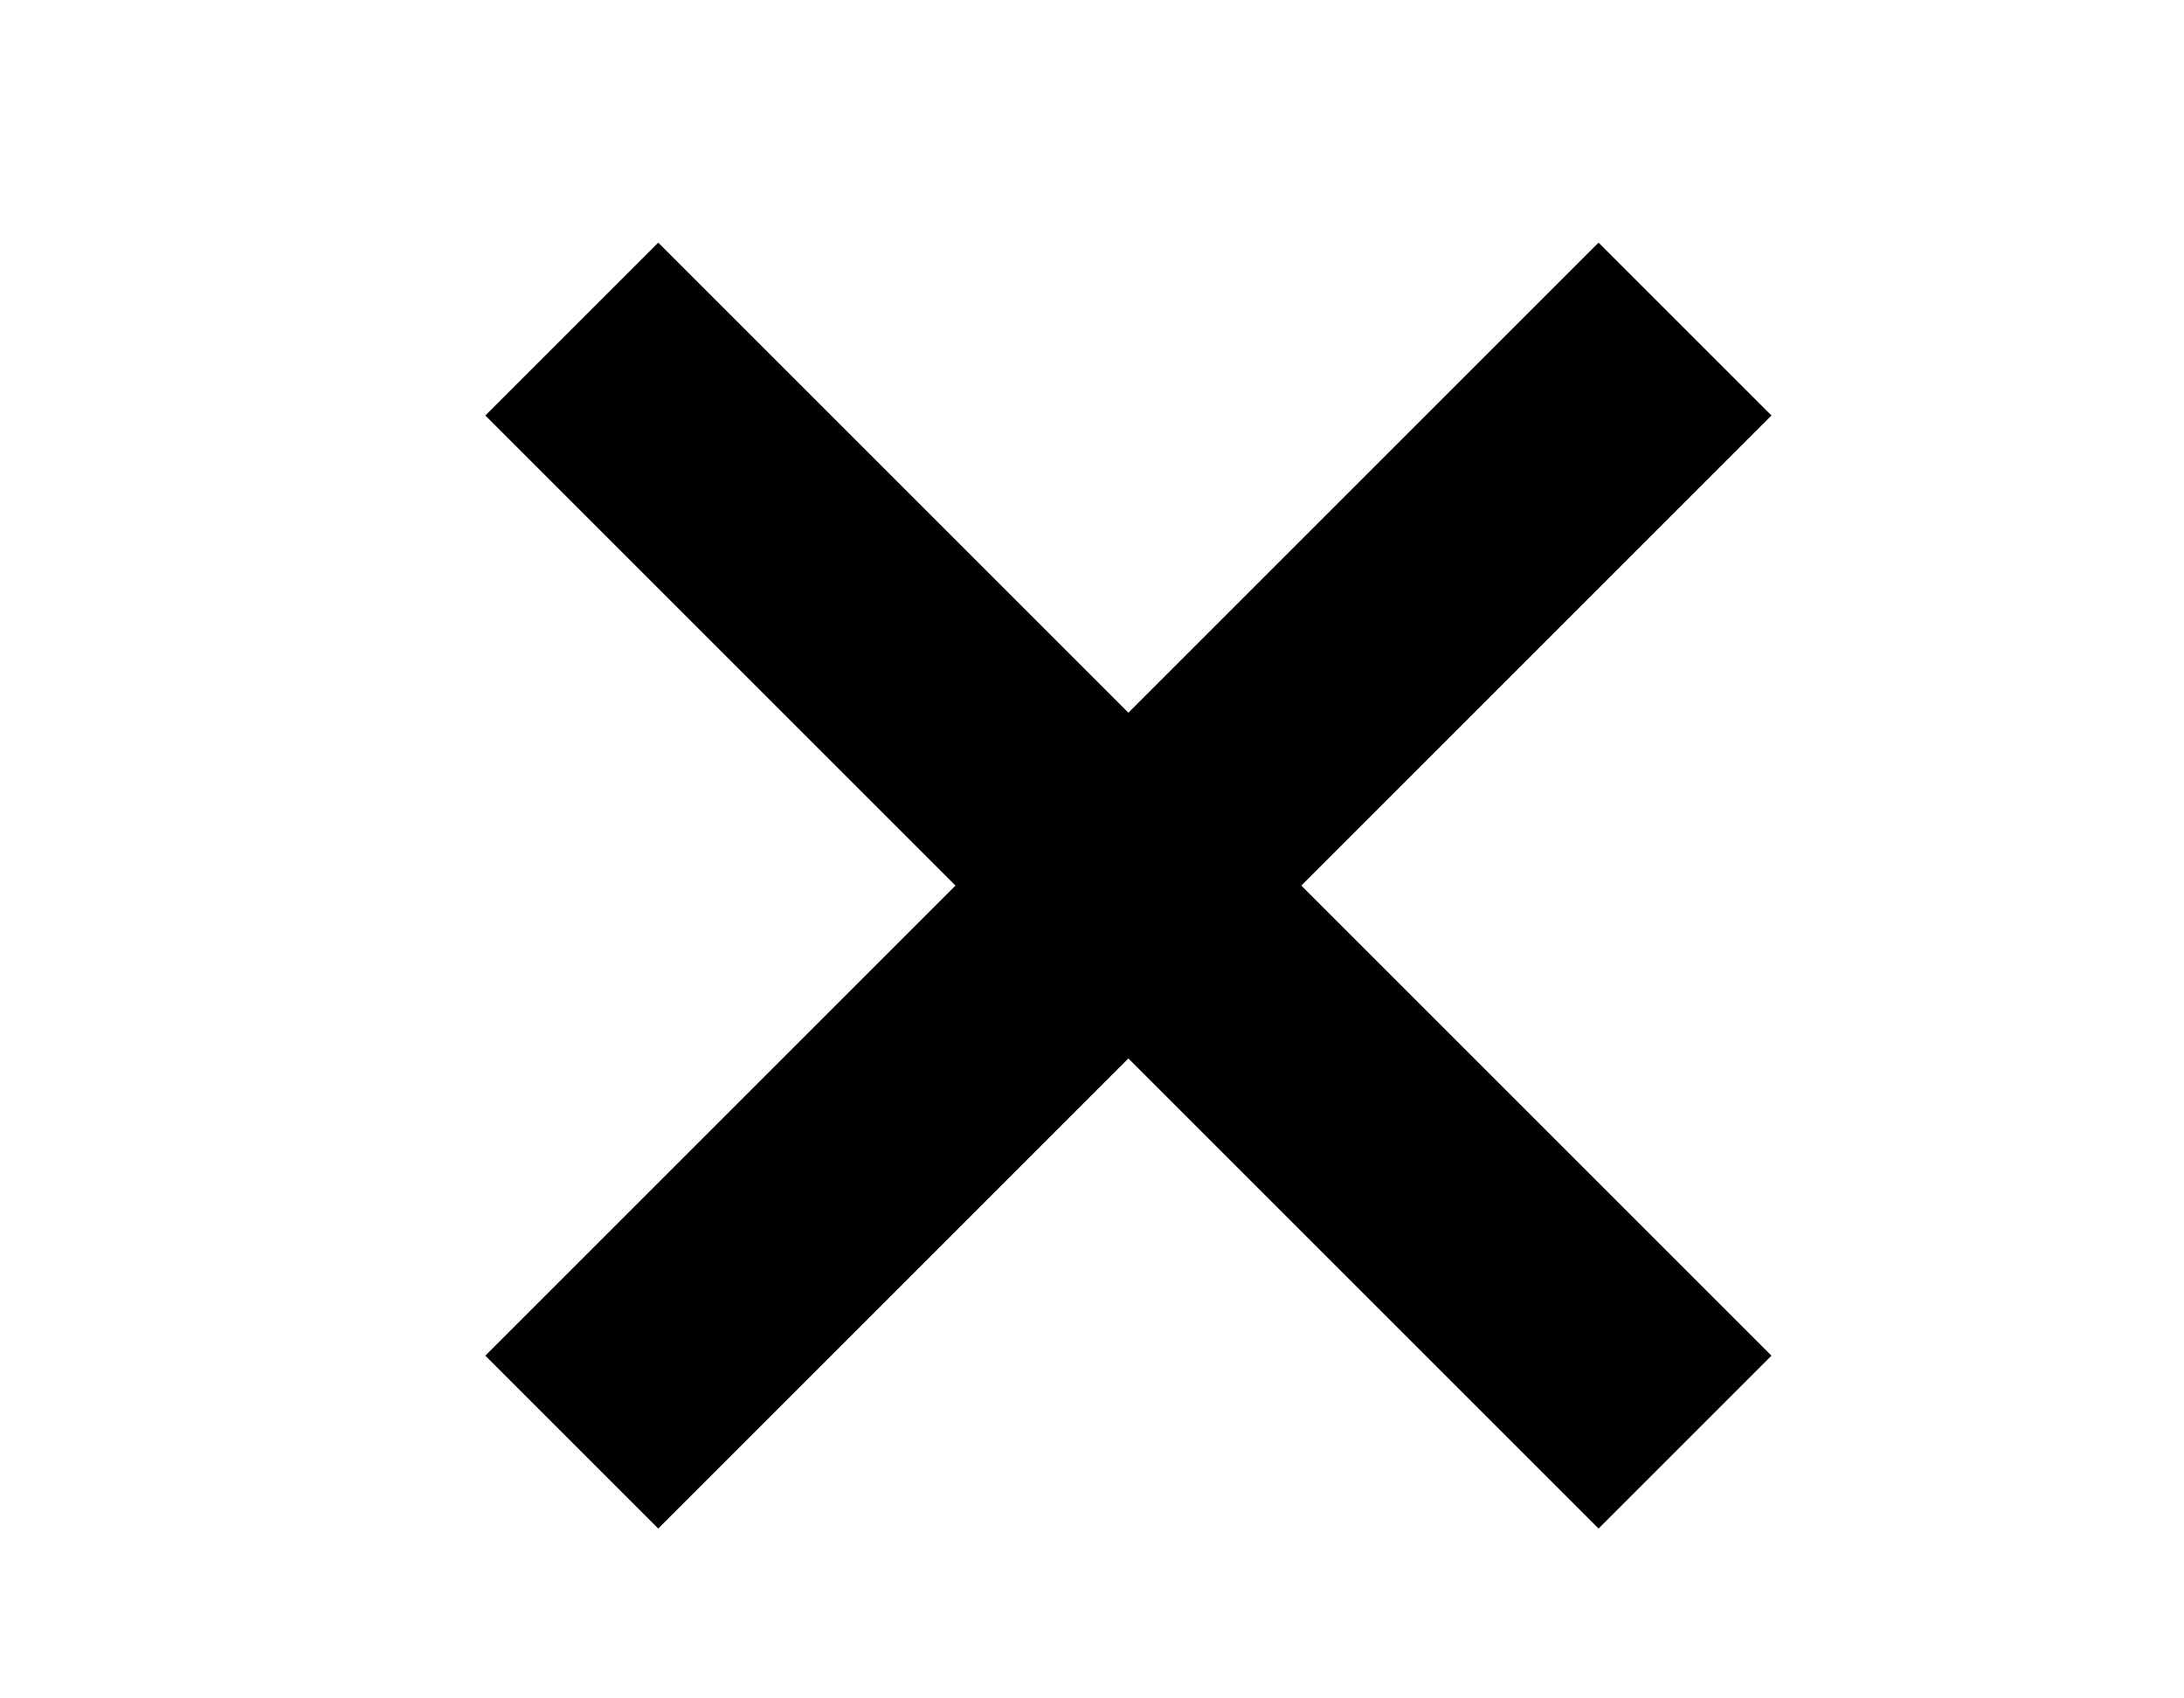 <svg xmlns="http://www.w3.org/2000/svg" width="18" height="14" viewBox="0 0 18 14" fill="none"><path fill-rule="evenodd" clip-rule="evenodd" d="M5.425 12.6L14.6 3.425L13.175 2L4 11.175L5.425 12.6Z" fill="black"></path><path fill-rule="evenodd" clip-rule="evenodd" d="M5.425 2L14.6 11.175L13.175 12.6L4 3.425L5.425 2Z" fill="black"></path></svg>